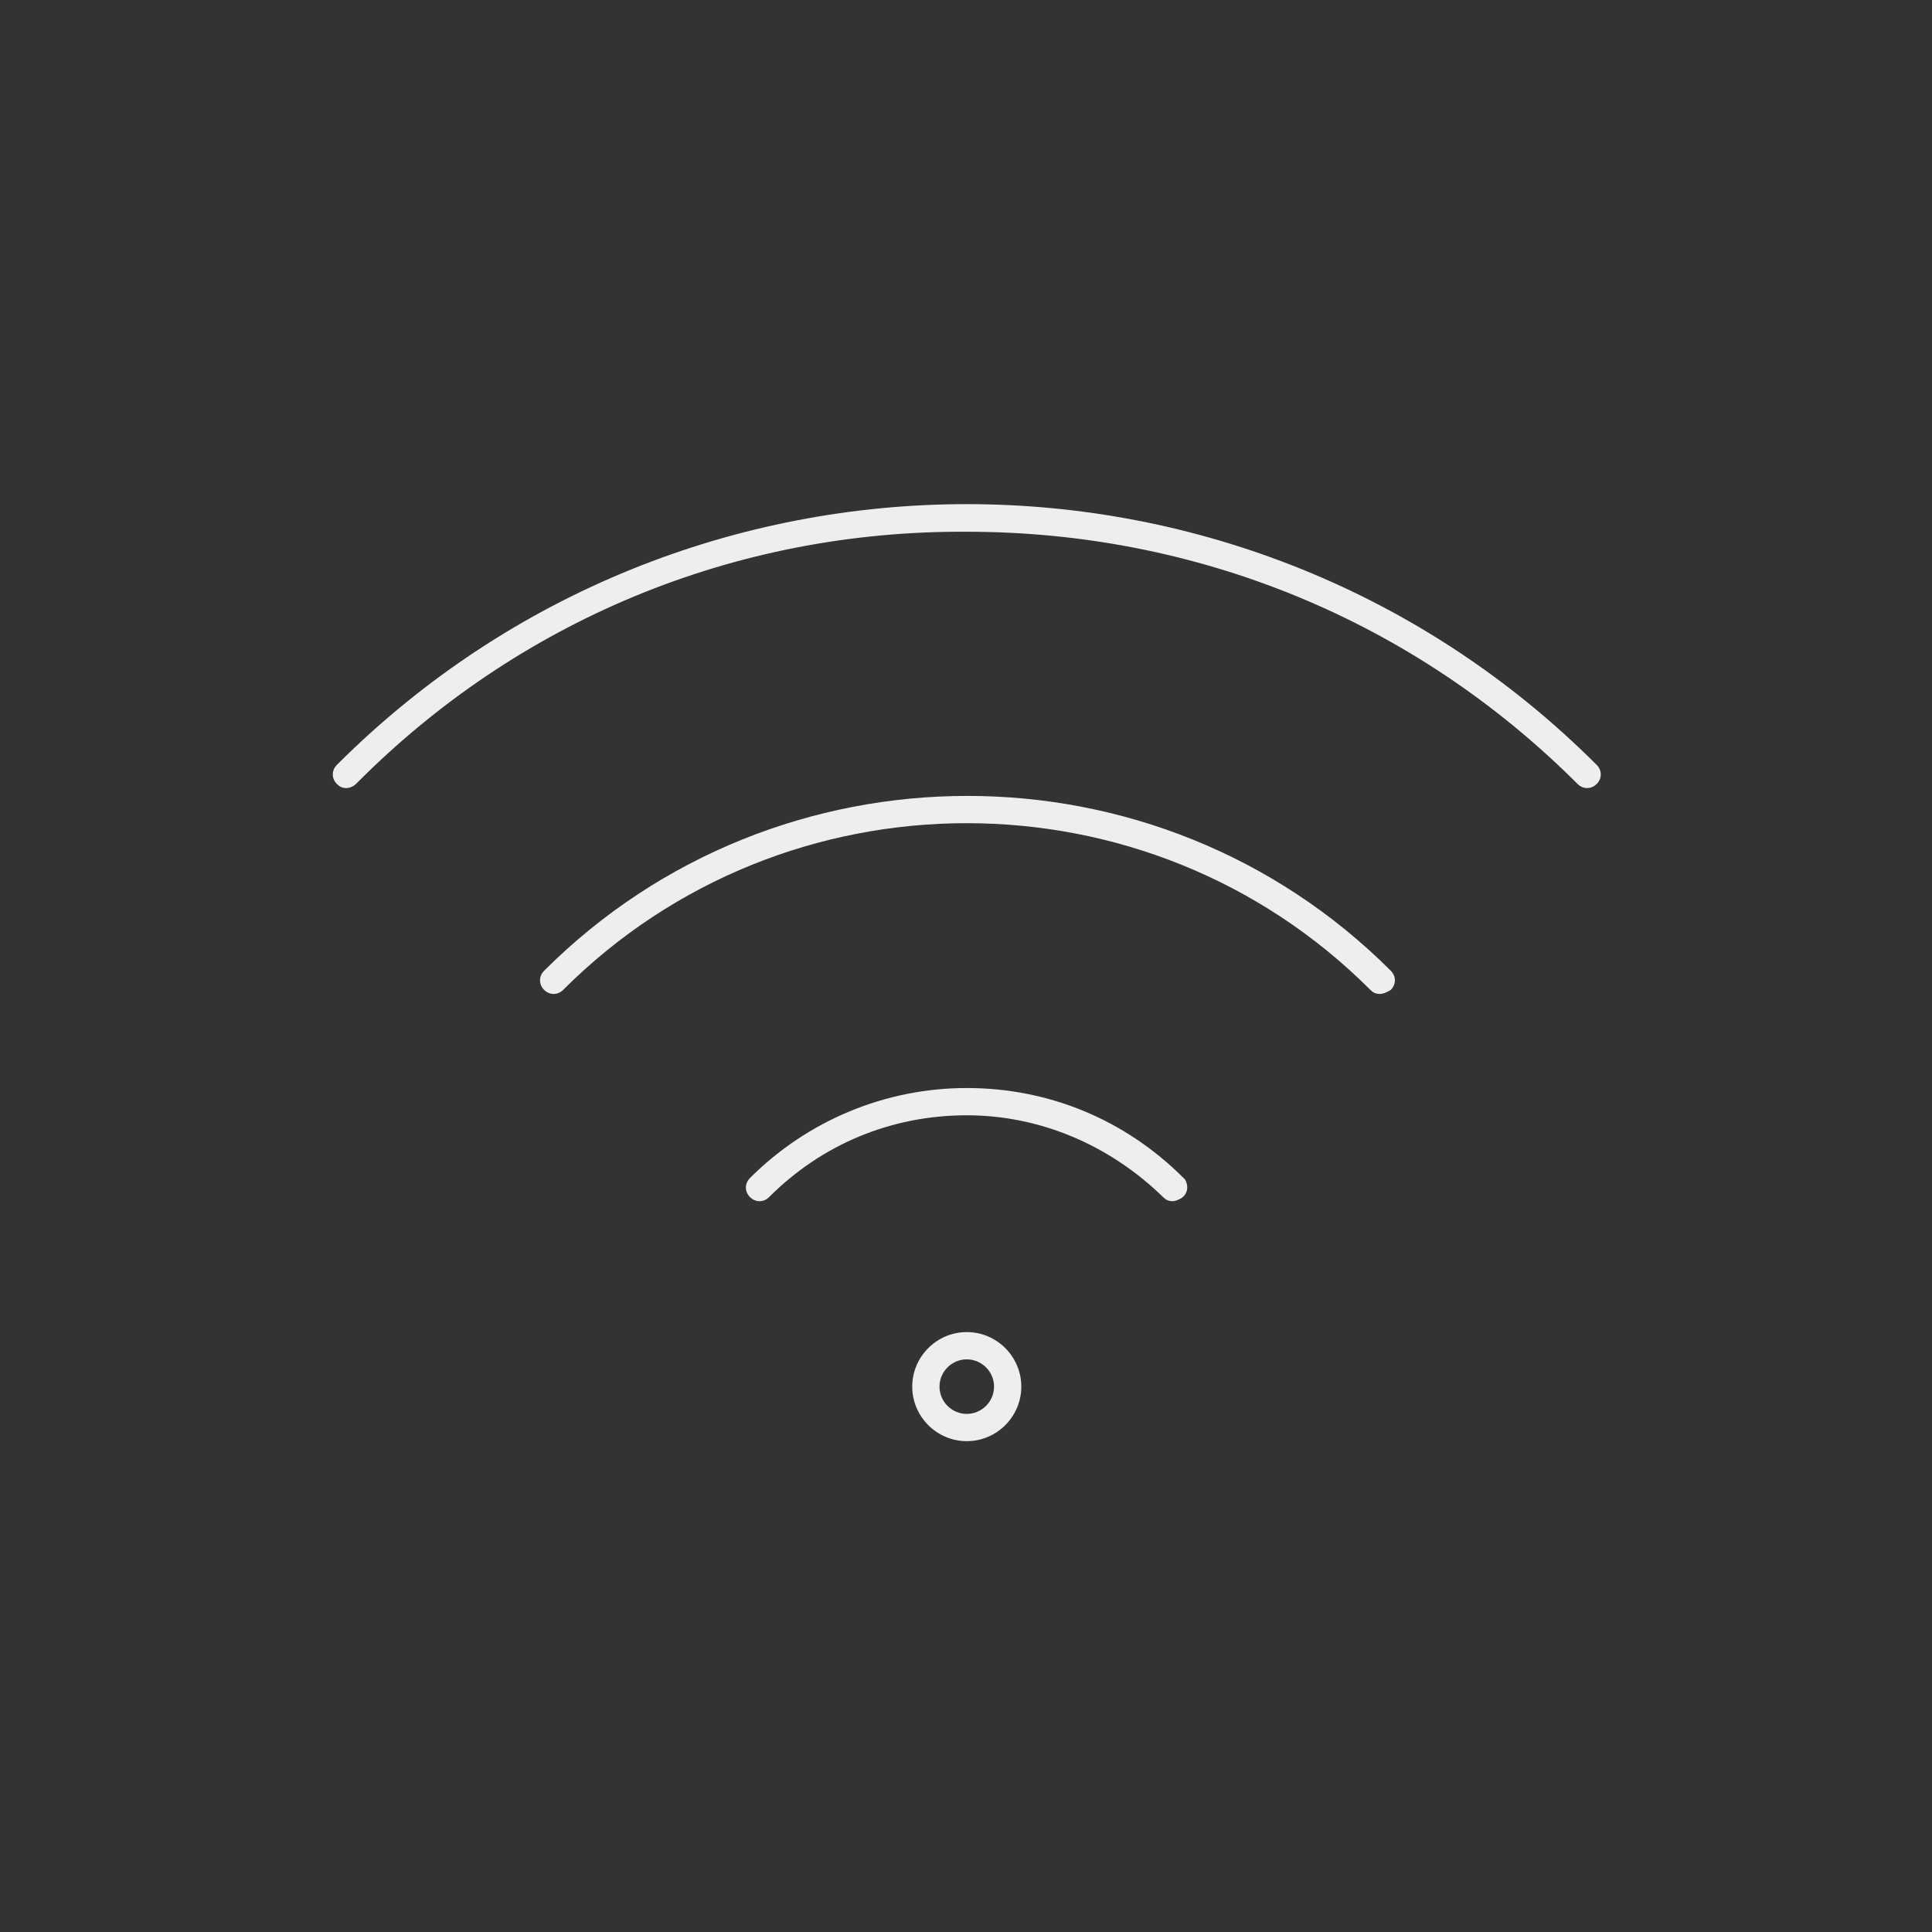 <?xml version="1.0" encoding="utf-8"?>
<!-- Generator: Adobe Illustrator 26.5.2, SVG Export Plug-In . SVG Version: 6.00 Build 0)  -->
<svg version="1.1" xmlns="http://www.w3.org/2000/svg" xmlns:xlink="http://www.w3.org/1999/xlink" x="0px" y="0px"
	 viewBox="0 0 141.7 141.7" style="enable-background:new 0 0 141.7 141.7;" xml:space="preserve">
<rect x="0" y="0" width="141.7" height="141.7" fill="#333333" stroke="none"/>
<style type="text/css">
	.st0{fill:#EFEEEC;}
	.st1{fill:none;stroke:#010202;stroke-width:2;stroke-linecap:round;stroke-linejoin:round;}
	.st2{fill:none;stroke:#010202;stroke-width:2;stroke-miterlimit:10;}
	.st3{fill:none;stroke:#010202;stroke-width:2;stroke-linecap:round;stroke-miterlimit:10;}
</style>
<g id="Ebene_2">
</g>
<g id="Ebene_1">
	<g id="Gruppe_1699" transform="translate(-4320.986 10594.979)">
		<g id="Gruppe_1524" transform="translate(4321.693 -10594.479)">
			<path class="st0" d="M85.3,87.6c-0.3,0-0.5-0.1-0.7-0.3c-3.9-3.8-9-6-14.4-6c0,0,0,0,0,0c-5.5,0-10.6,2.1-14.5,6
				c-0.4,0.4-1,0.4-1.4,0c-0.4-0.4-0.4-1,0-1.4c4.2-4.2,9.9-6.6,15.9-6.6c0,0,0,0,0,0c6,0,11.6,2.3,15.9,6.6c0,0,0,0,0,0
				c0,0,0.1,0.1,0.1,0.1c0.3,0.5,0.2,1.1-0.3,1.4C85.7,87.5,85.5,87.6,85.3,87.6z"/>
			<path class="st0" d="M100.5,72.4c-0.3,0-0.5-0.1-0.7-0.3c-16.3-16.3-42.9-16.3-59.2,0c-0.4,0.4-1,0.4-1.4,0s-0.4-1,0-1.4
				c17.1-17.1,45-17.1,62.1,0c0.4,0.4,0.4,1,0,1.4C101,72.3,100.7,72.4,100.5,72.4z"/>
			<path class="st0" d="M24.7,57.3c-0.3,0-0.5-0.1-0.7-0.3c-0.4-0.4-0.4-1,0-1.4c25.5-25.5,66.9-25.5,92.4,0c0.4,0.4,0.4,1,0,1.4
				s-1,0.4-1.4,0c-12-12-27.9-18.5-44.8-18.5C53.2,38.4,37.3,45,25.4,57C25.2,57.2,24.9,57.3,24.7,57.3z"/>
			<path class="st0" d="M70.2,105.2c-2.2,0-4-1.8-4-4c0-2.2,1.8-4,4-4s4,1.8,4,4C74.2,103.4,72.4,105.2,70.2,105.2z M70.2,99.2
				c-1.1,0-2,0.9-2,2s0.9,2,2,2s2-0.9,2-2S71.3,99.2,70.2,99.2z"/>
		</g>
	</g>
</g>
</svg>
